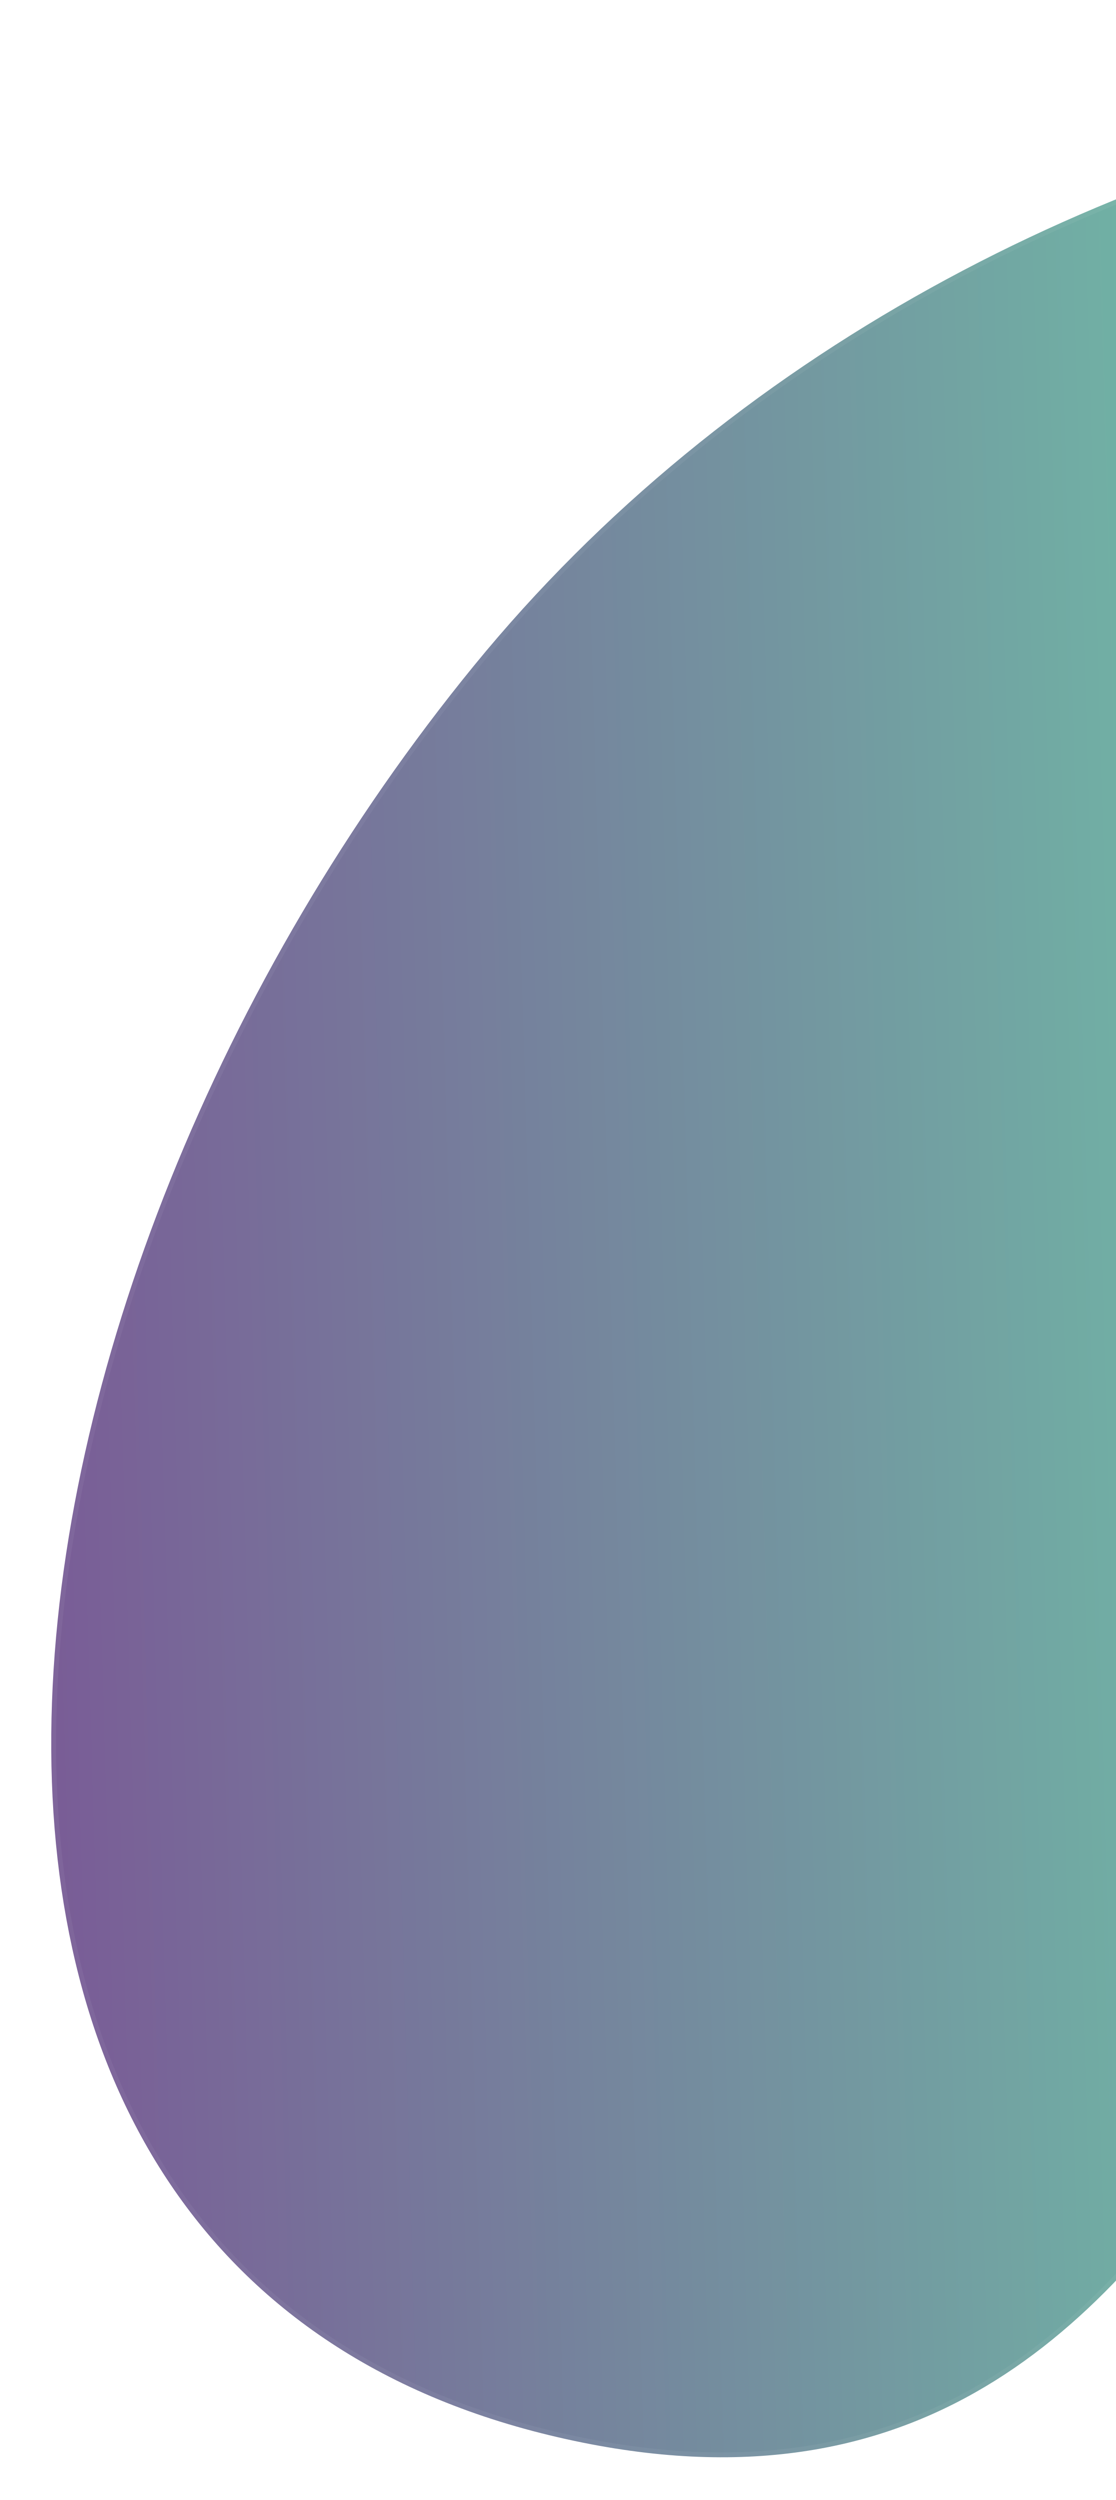 <svg width="109" height="244" viewBox="0 0 109 244" fill="none" xmlns="http://www.w3.org/2000/svg">
<g filter="url(#filter0_di_321_1750)">
<path d="M53.651 234.34C-16.616 217.332 -3.281 122.284 46.297 61.637C95.875 0.991 191.685 -14.257 251.4 24.657C311.115 63.57 329.814 139.08 295.06 165.148C254.526 195.553 197.284 152.207 163.032 157.067C126.471 162.254 123.918 251.348 53.651 234.34Z" fill="url(#paint0_linear_321_1750)"/>
<path d="M53.707 234.109C36.195 229.871 23.907 220.776 16.086 208.58C8.262 196.38 4.896 181.06 5.269 164.359C6.016 130.952 21.719 92.078 46.481 61.788C71.229 31.514 107.522 12.566 145.088 6.046C182.655 -0.475 221.473 5.437 251.27 24.855C281.08 44.281 300.649 72.84 308.428 99.785C316.21 126.744 312.179 152.011 294.917 164.959C274.747 180.088 250.405 176.885 226.752 170.458C220.842 168.852 214.98 167.047 209.241 165.278L209.208 165.268C203.481 163.504 197.876 161.777 192.473 160.326C181.652 157.42 171.613 155.61 162.999 156.832C153.759 158.143 146.695 164.753 140.207 173.581C136.961 177.998 133.851 182.982 130.682 188.157C130.263 188.84 129.843 189.527 129.422 190.217C126.652 194.748 123.818 199.386 120.785 203.894C113.795 214.283 105.771 223.95 95.128 229.964C84.494 235.973 71.222 238.349 53.707 234.109Z" stroke="white" stroke-opacity="0.05" stroke-width="0.475"/>
</g>
<defs>
<filter id="filter0_di_321_1750" x="0.258" y="0.415" width="316.949" height="242.724" filterUnits="userSpaceOnUse" color-interpolation-filters="sRGB">
<feFlood flood-opacity="0" result="BackgroundImageFix"/>
<feColorMatrix in="SourceAlpha" type="matrix" values="0 0 0 0 0 0 0 0 0 0 0 0 0 0 0 0 0 0 127 0" result="hardAlpha"/>
<feOffset dy="1.898"/>
<feGaussianBlur stdDeviation="2.373"/>
<feComposite in2="hardAlpha" operator="out"/>
<feColorMatrix type="matrix" values="0 0 0 0 0 0 0 0 0 0 0 0 0 0 0 0 0 0 0.15 0"/>
<feBlend mode="normal" in2="BackgroundImageFix" result="effect1_dropShadow_321_1750"/>
<feBlend mode="normal" in="SourceGraphic" in2="effect1_dropShadow_321_1750" result="shape"/>
<feColorMatrix in="SourceAlpha" type="matrix" values="0 0 0 0 0 0 0 0 0 0 0 0 0 0 0 0 0 0 127 0" result="hardAlpha"/>
<feOffset dy="1.424"/>
<feGaussianBlur stdDeviation="0.949"/>
<feComposite in2="hardAlpha" operator="arithmetic" k2="-1" k3="1"/>
<feColorMatrix type="matrix" values="0 0 0 0 1 0 0 0 0 1 0 0 0 0 1 0 0 0 0.48 0"/>
<feBlend mode="normal" in2="shape" result="effect2_innerShadow_321_1750"/>
</filter>
<linearGradient id="paint0_linear_321_1750" x1="338.292" y1="94.613" x2="-29.882" y2="105.239" gradientUnits="userSpaceOnUse">
<stop stop-color="#56B9E4"/>
<stop offset="0.538" stop-color="#6EC6A8"/>
<stop offset="1" stop-color="#7C4392"/>
</linearGradient>
</defs>
</svg>
